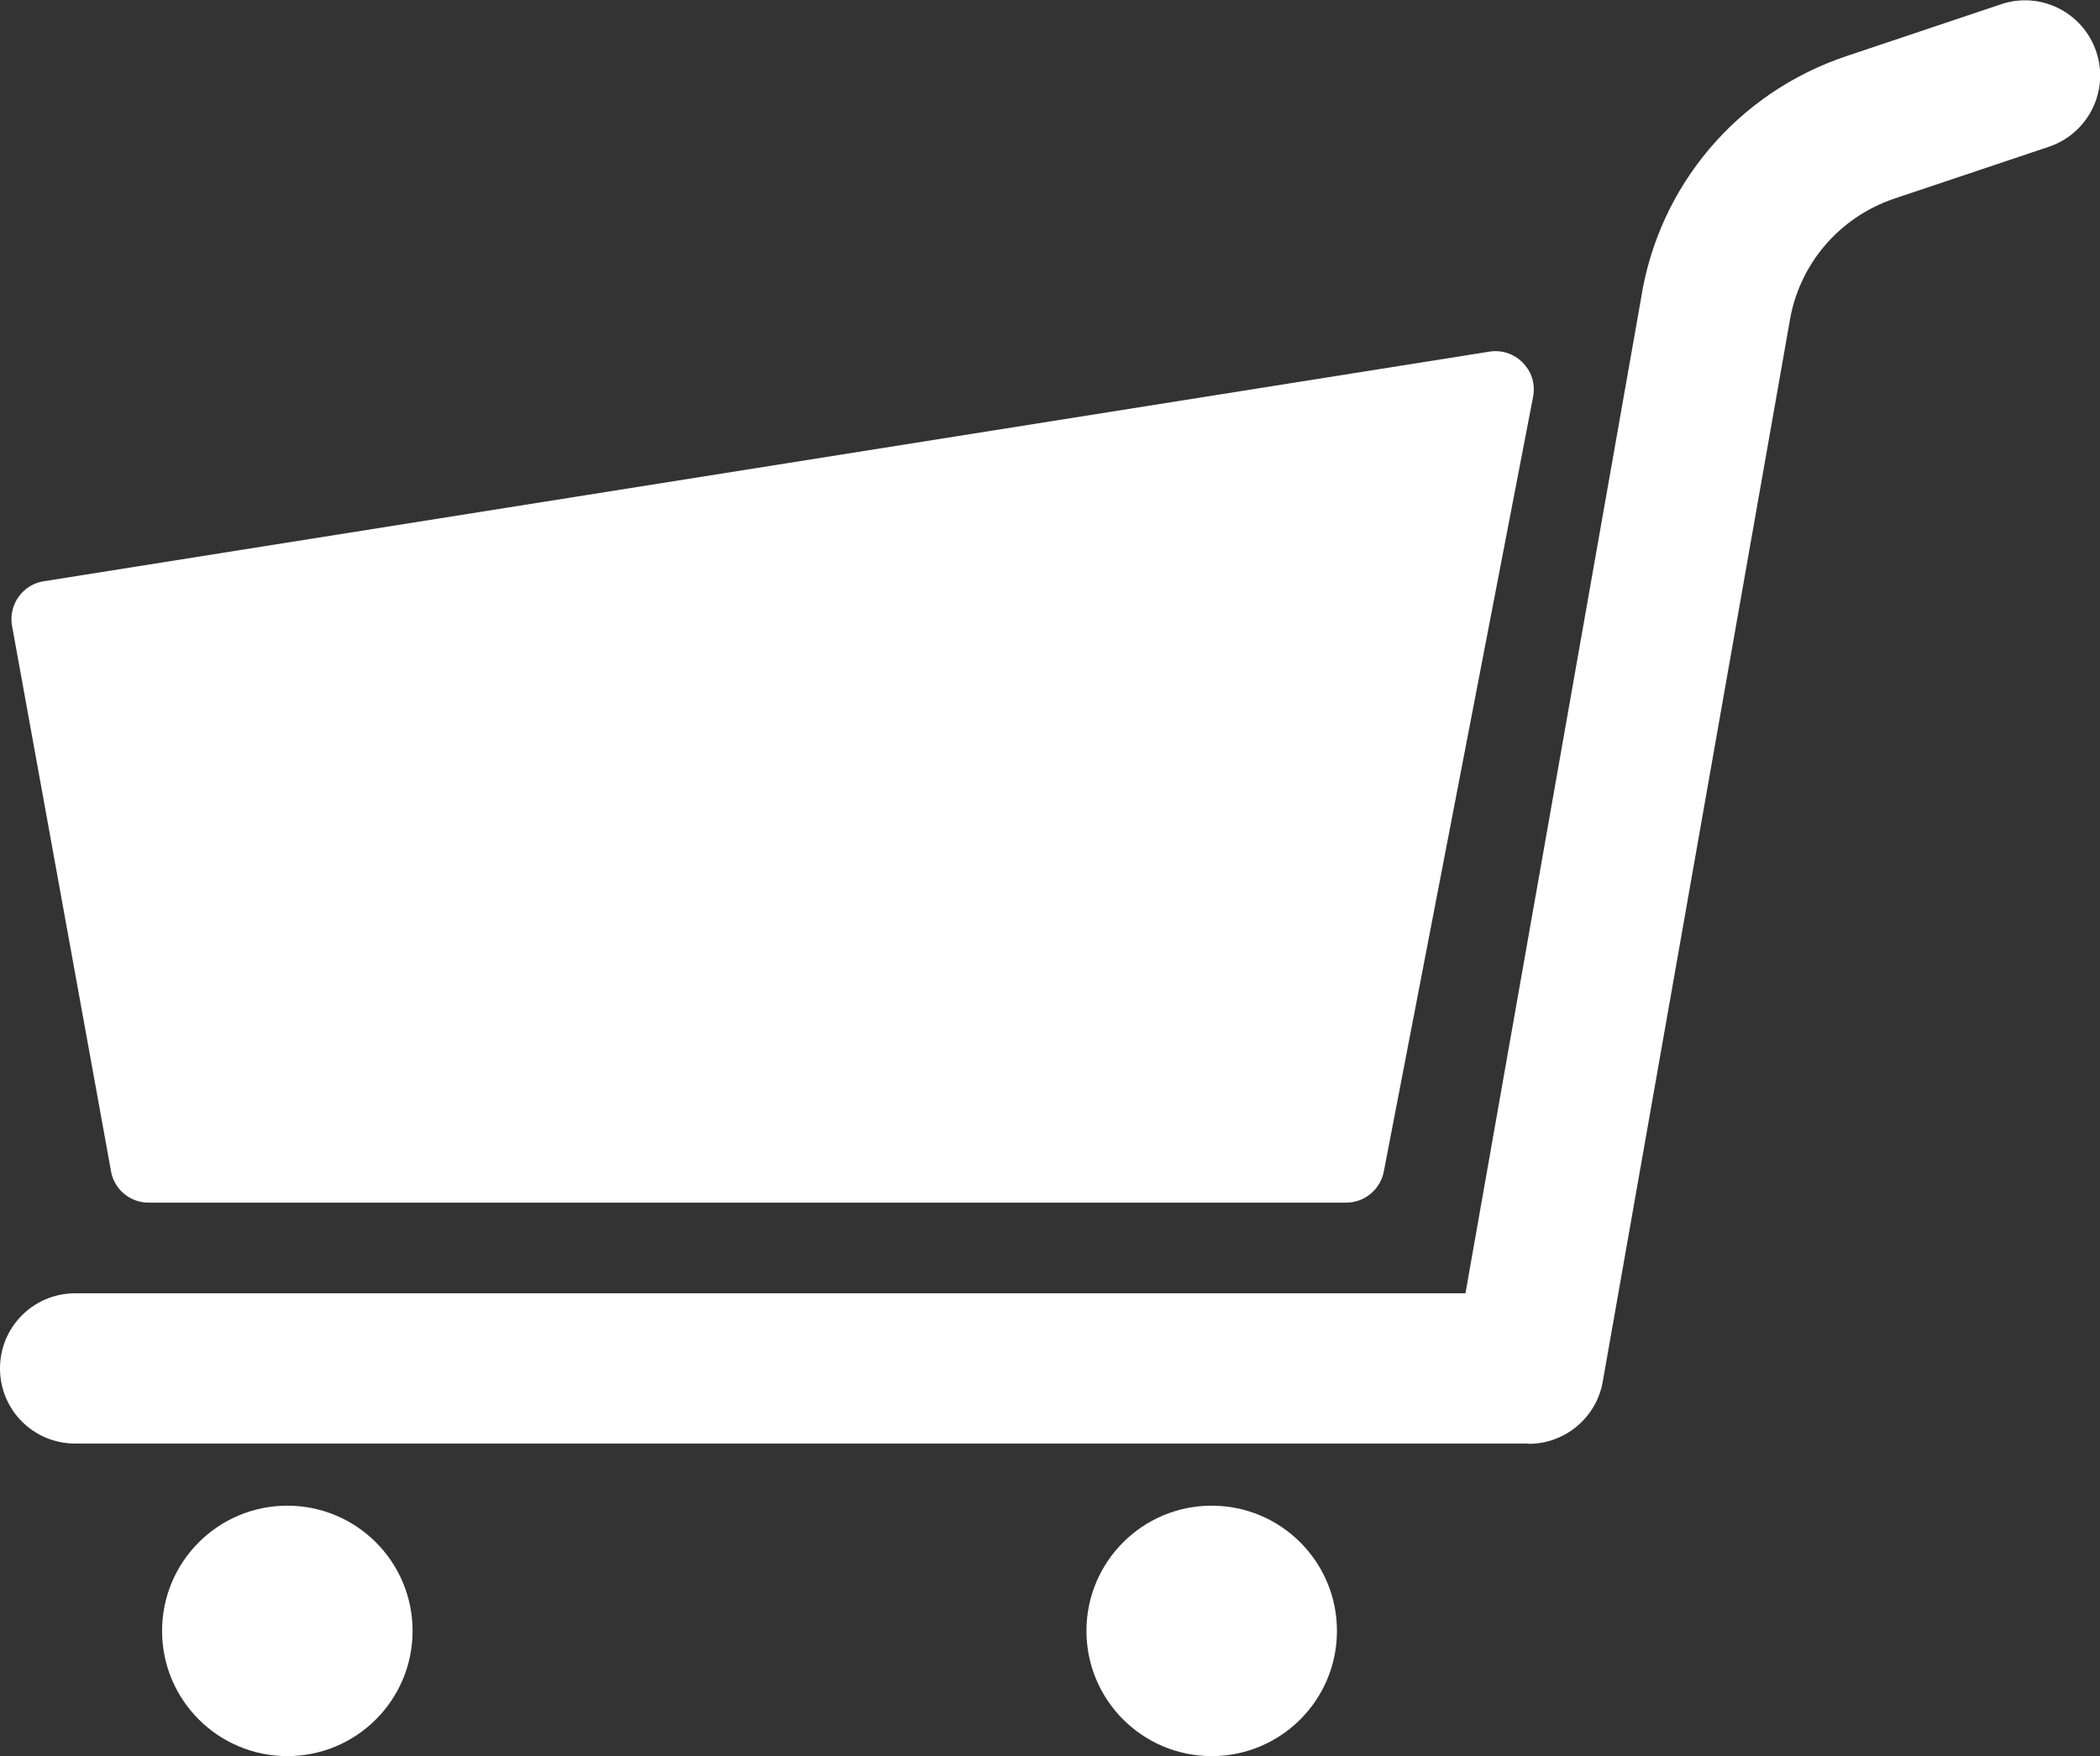 <?xml version="1.0" encoding="UTF-8"?>
<svg id="_レイヤー_2" data-name="レイヤー 2" xmlns="http://www.w3.org/2000/svg" viewBox="0 0 83.83 70.13">
  <rect x="0" y="0" width="83.83" height="70.13" fill="#333333" stroke="none"/>
  <defs>
    <style>
      .cls-1 {
        fill: #fff;
        stroke-width: 0px;
      }
    </style>
  </defs>
  <g id="_レイヤー_1-2" data-name="レイヤー 1">
    <g>
      <path class="cls-1" d="m53.75,48.02H5.93c-.76,0-1.41-.56-1.51-1.32L.47,24.93c-.11-.82.45-1.59,1.27-1.72l57.72-9.17c1.02-.16,1.91.72,1.75,1.75l-5.96,30.94c-.12.74-.76,1.29-1.51,1.29Z"/>
      <path class="cls-1" d="m61.02,57.64H3c-1.66,0-3-1.34-3-3s1.34-3,3-3h55.5l7.01-39.73c.7-4.48,3.84-8.21,8.2-9.67l6.17-2.07c1.57-.53,3.27.32,3.8,1.89.53,1.57-.32,3.27-1.89,3.8l-6.17,2.07c-2.22.75-3.83,2.65-4.19,4.97l-7.45,42.27c-.25,1.43-1.5,2.48-2.95,2.48Z"/>
      <circle class="cls-1" cx="11.47" cy="65.12" r="5"/>
      <circle class="cls-1" cx="48.37" cy="65.12" r="5"/>
    </g>
  </g>
</svg>